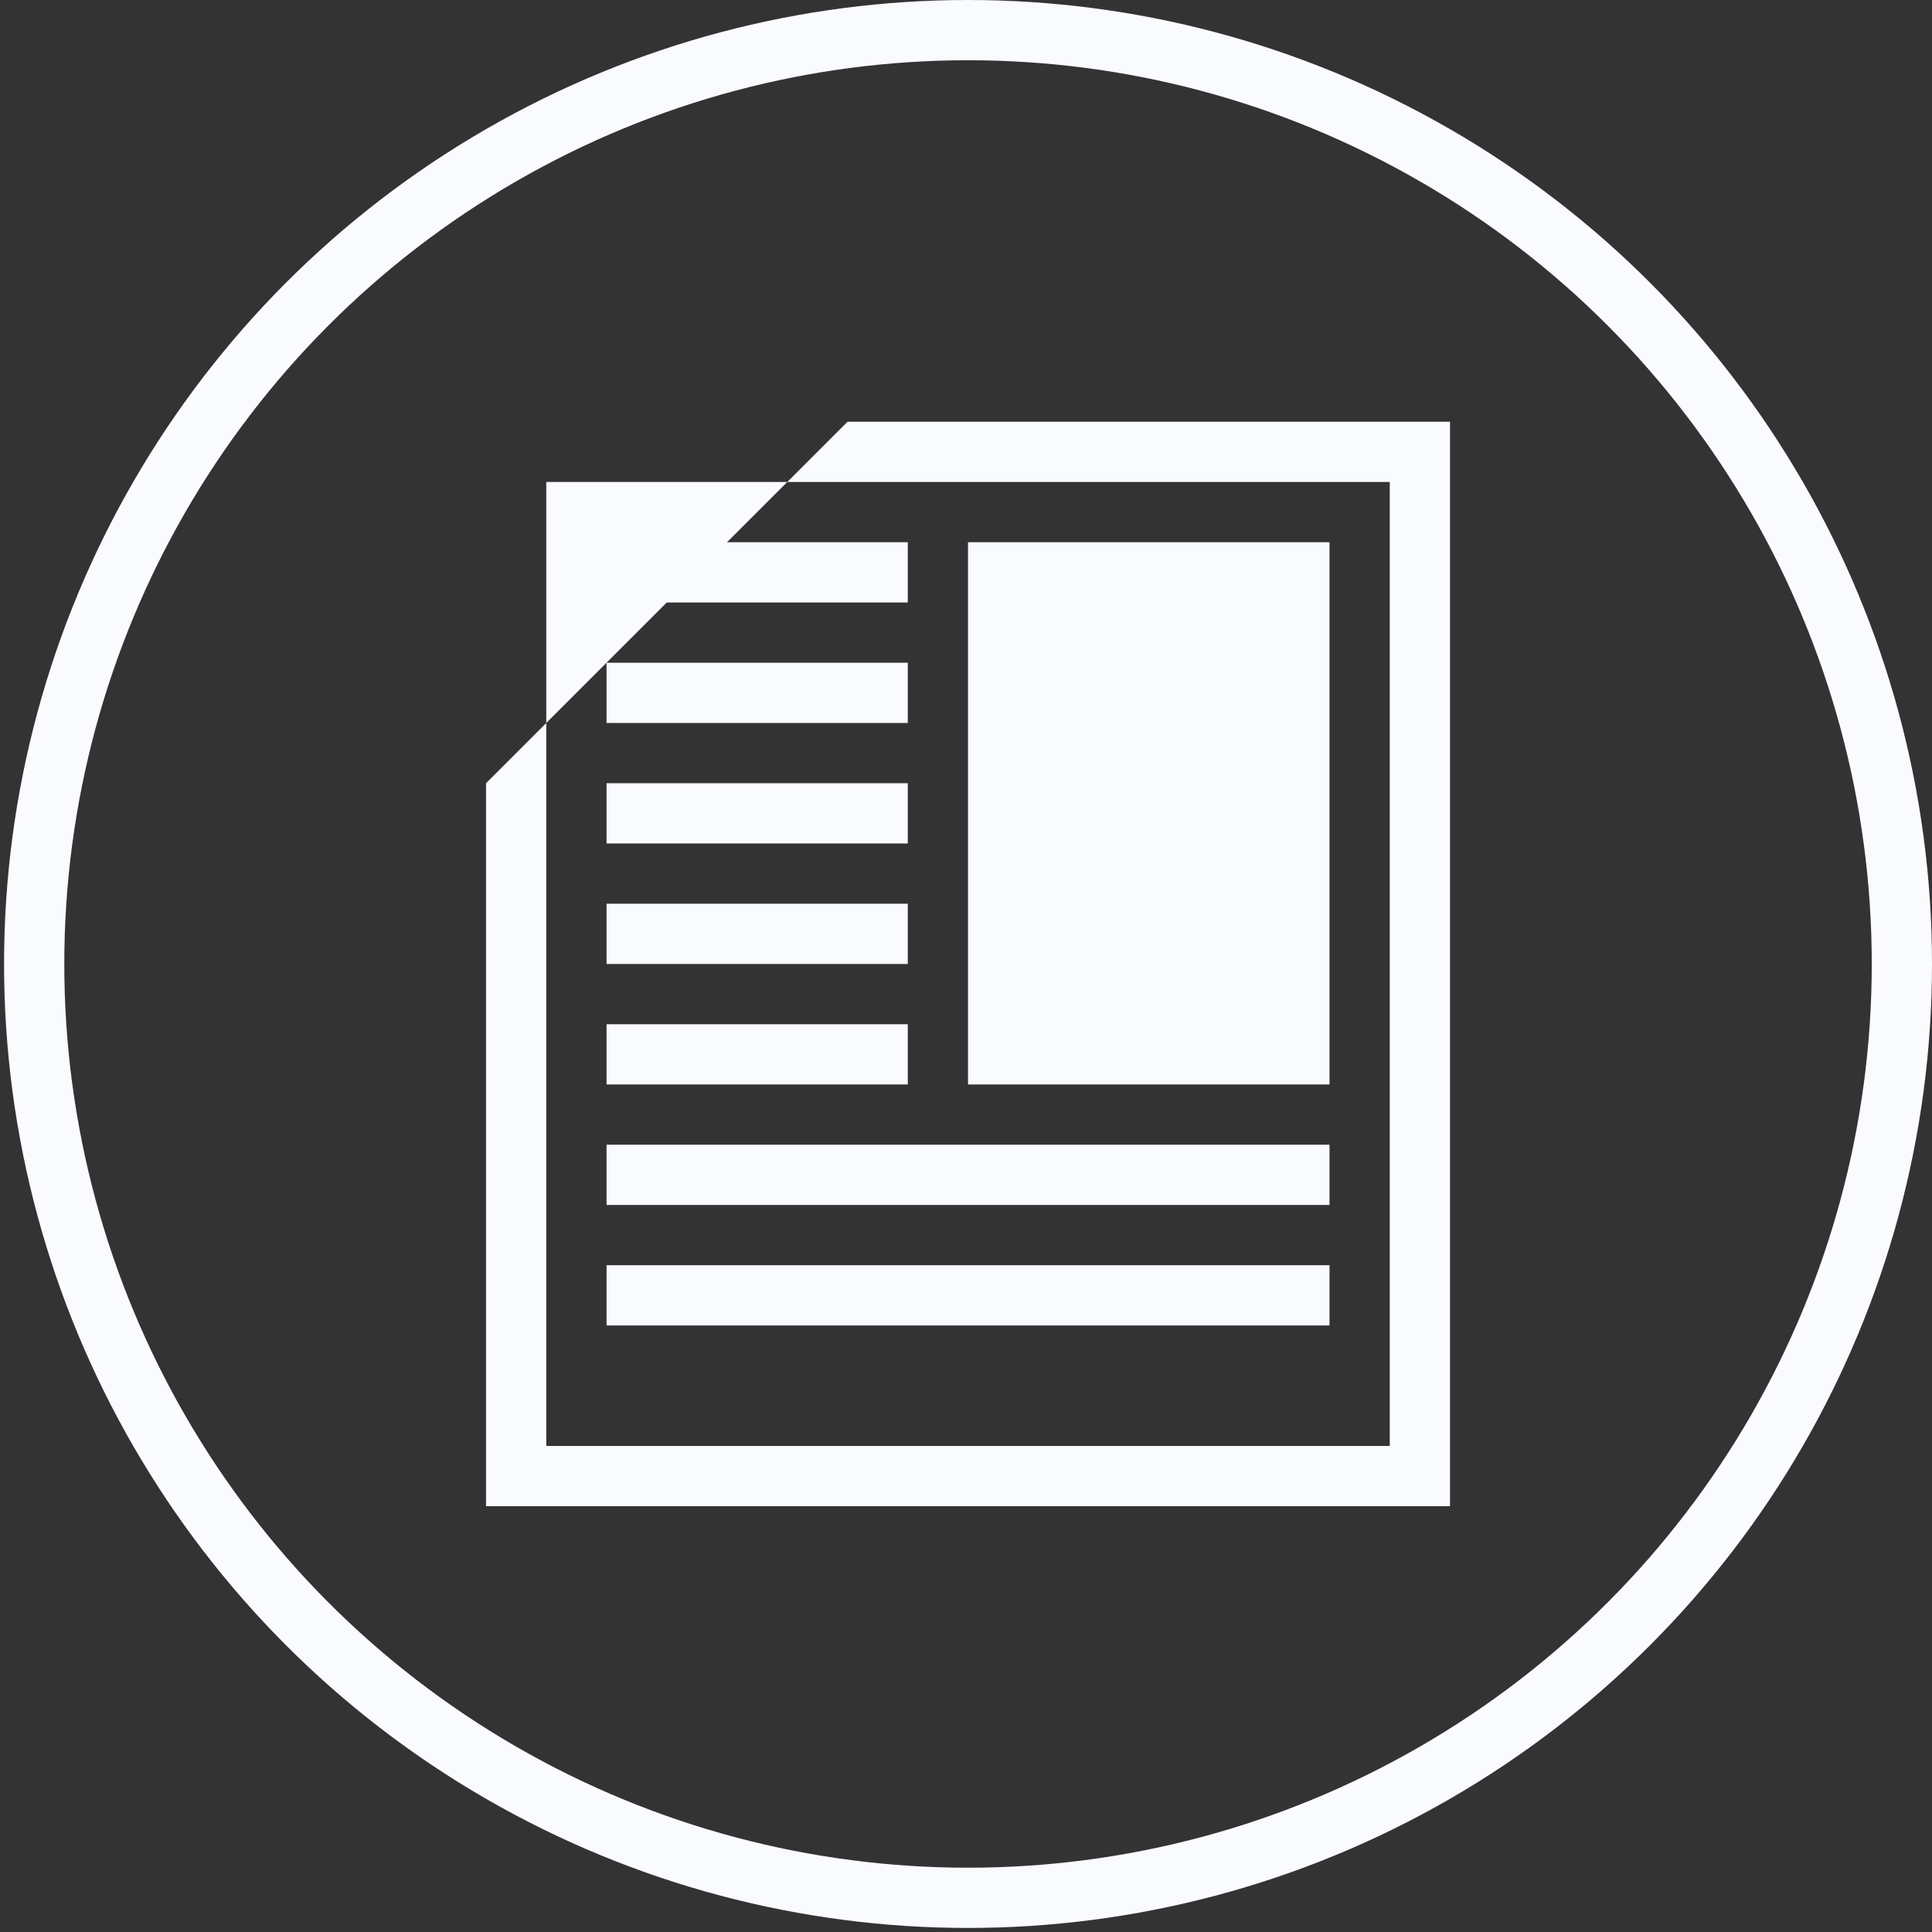 <svg width="283" height="283" viewBox="0 0 283 283" fill="none" xmlns="http://www.w3.org/2000/svg">
<rect x="0" y="0" width="283" height="283" fill="#333333" stroke="none"/>
<circle cx="141.797" cy="141.203" r="136.791" stroke="#F9FBFF" stroke-width="8.825"/>
<path fill-rule="evenodd" clip-rule="evenodd" d="M115.321 70.602H203.573V211.805H80.02V105.902L115.321 70.602ZM124.146 61.776H203.573H212.398V70.602V211.805V220.63H203.573H80.02H71.195V211.805V114.728L80.02 105.902V70.602H115.321L124.146 61.776Z" fill="#F9FBFF"/>
<rect x="141.797" y="79.427" width="52.951" height="79.427" fill="#F9FBFF"/>
<line x1="88.846" y1="83.839" x2="132.972" y2="83.839" stroke="#F9FBFF" stroke-width="8.825"/>
<line x1="88.846" y1="101.49" x2="132.972" y2="101.49" stroke="#F9FBFF" stroke-width="8.825"/>
<line x1="88.846" y1="119.14" x2="132.972" y2="119.14" stroke="#F9FBFF" stroke-width="8.825"/>
<line x1="88.846" y1="136.791" x2="132.972" y2="136.791" stroke="#F9FBFF" stroke-width="8.825"/>
<line x1="88.846" y1="154.441" x2="132.972" y2="154.441" stroke="#F9FBFF" stroke-width="8.825"/>
<line x1="88.846" y1="172.091" x2="194.748" y2="172.091" stroke="#F9FBFF" stroke-width="8.825"/>
<line x1="88.846" y1="189.742" x2="194.748" y2="189.742" stroke="#F9FBFF" stroke-width="8.825"/>
</svg>
